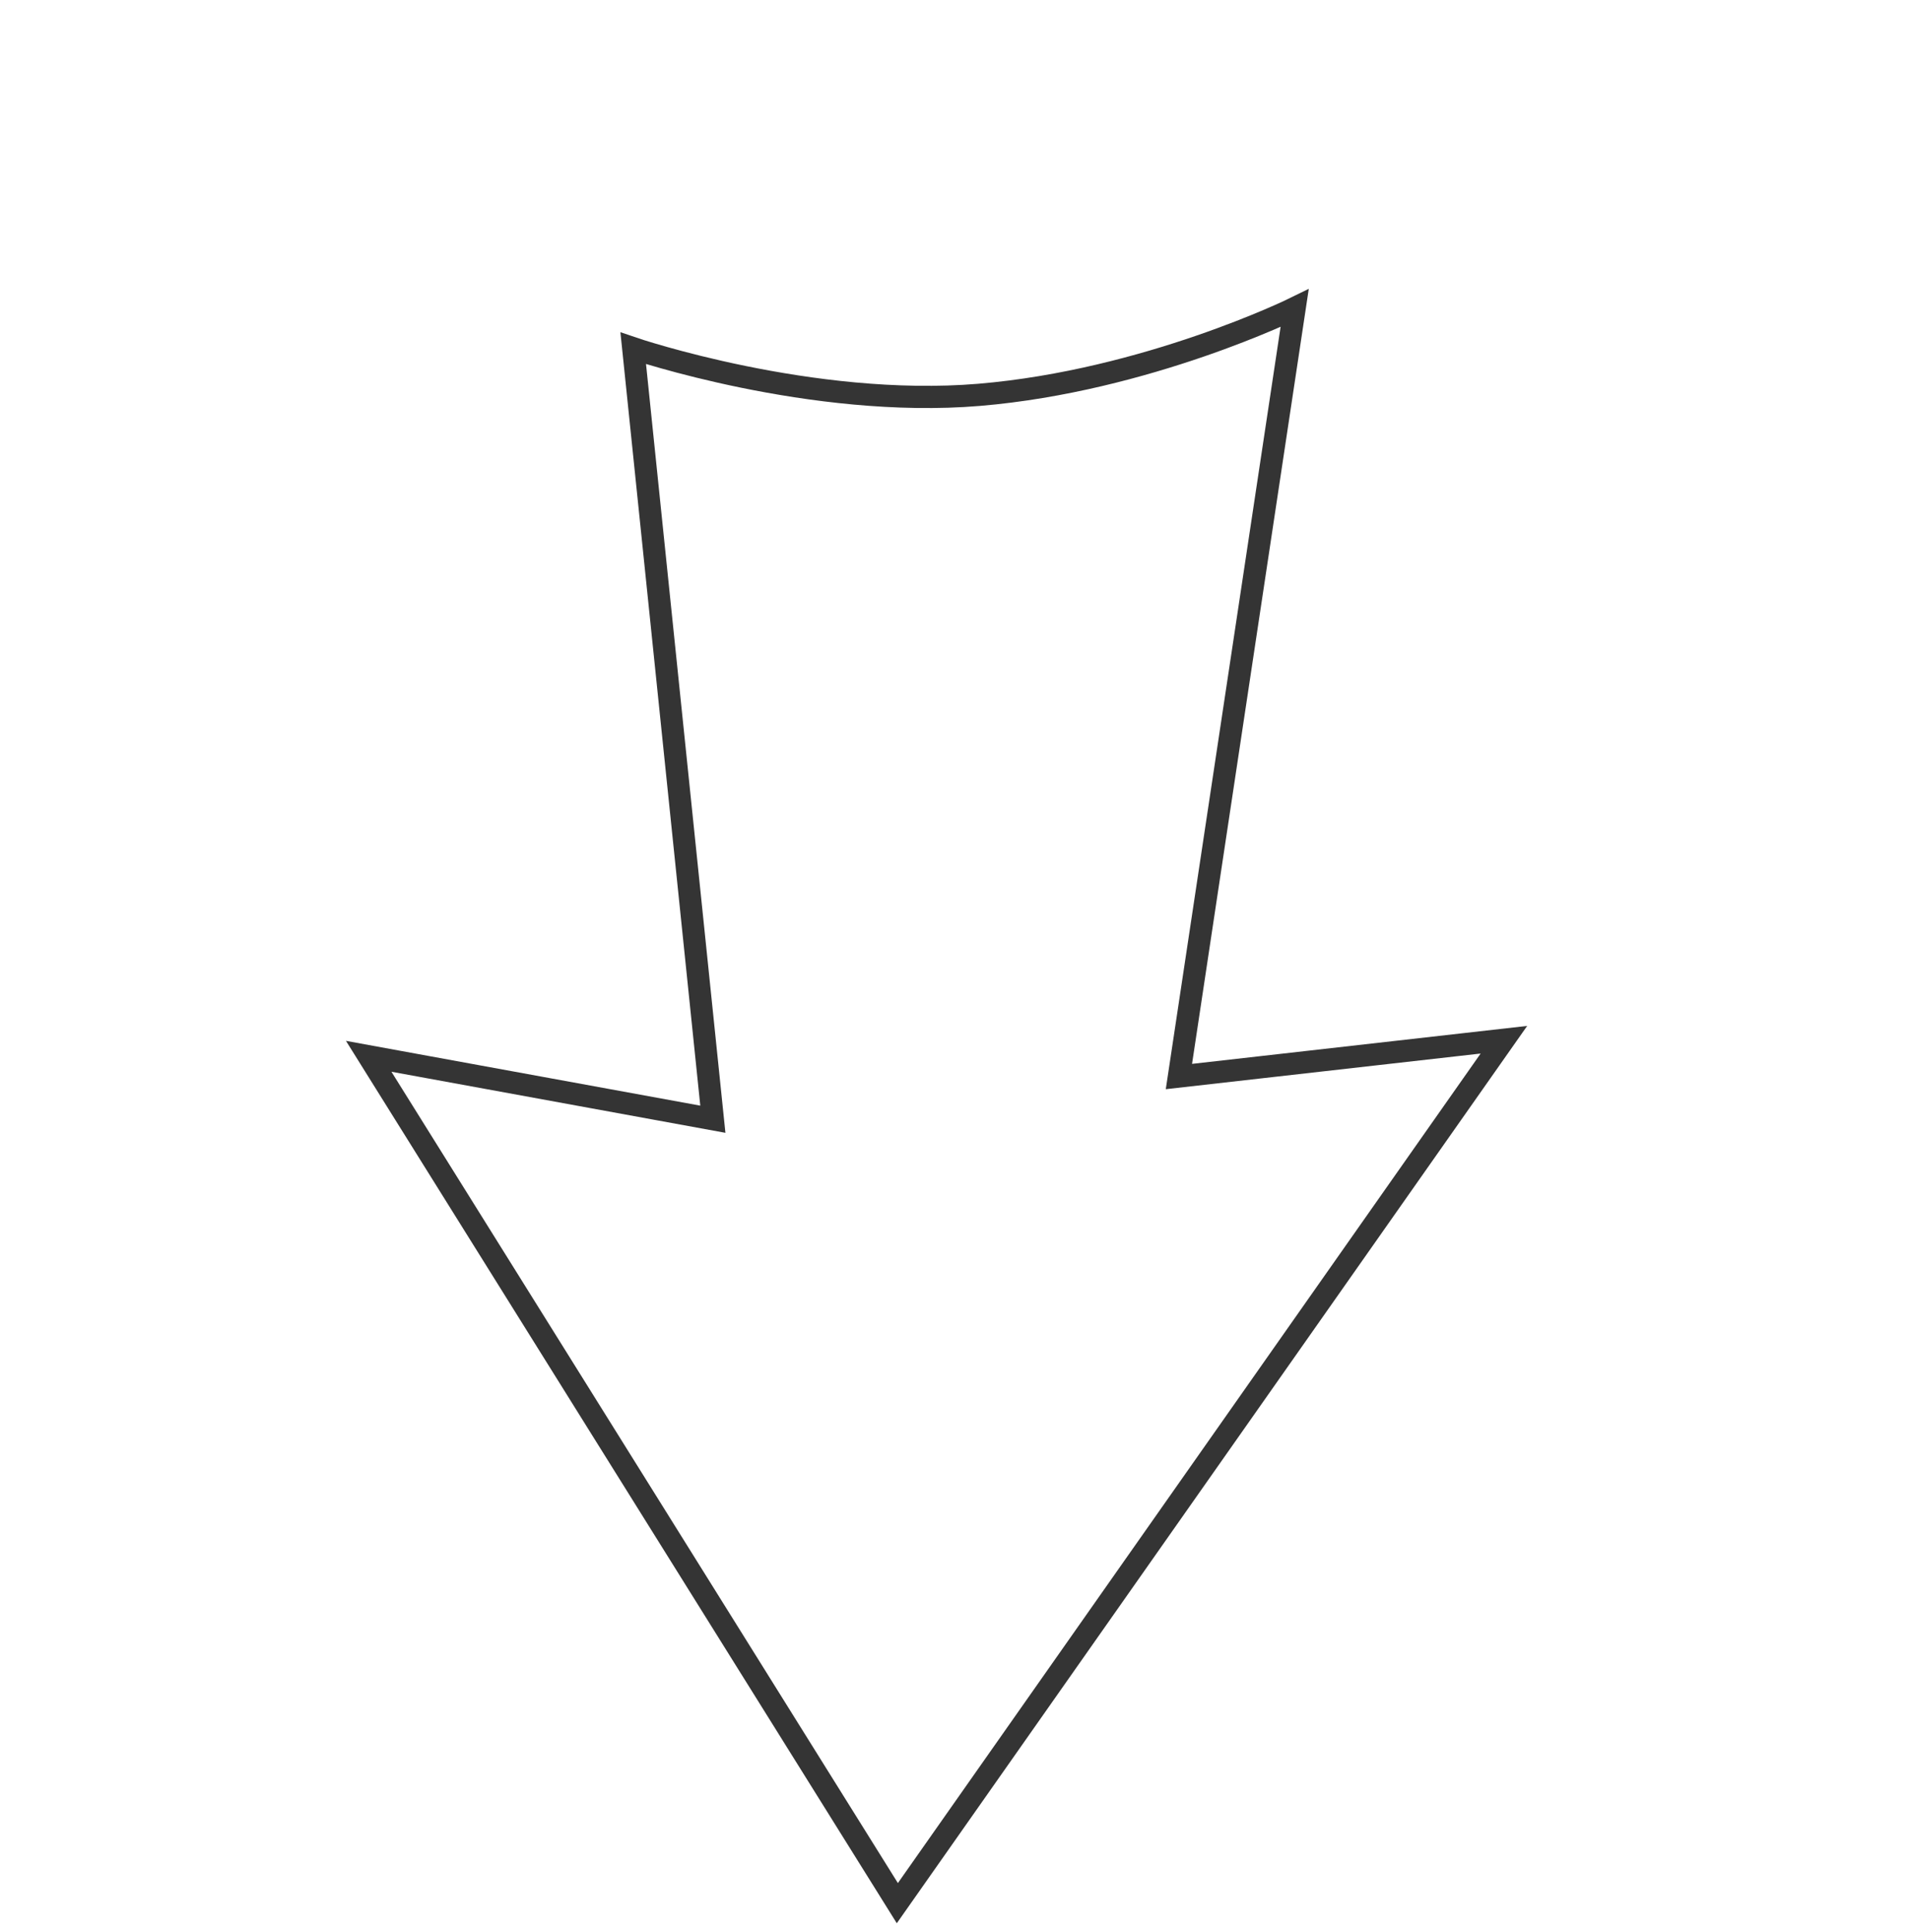 <?xml version="1.0" encoding="UTF-8"?> <svg xmlns="http://www.w3.org/2000/svg" width="86" height="87" viewBox="0 0 86 87" fill="none"><path d="M40.404 85.699L67.715 46.819L53.082 48.476L58.293 13.876C58.293 13.876 51.643 17.144 44.092 17.779C36.541 18.413 28.512 15.684 28.512 15.684L32.097 50.399L16.601 47.565L40.404 85.699Z" stroke="#343434"></path></svg> 